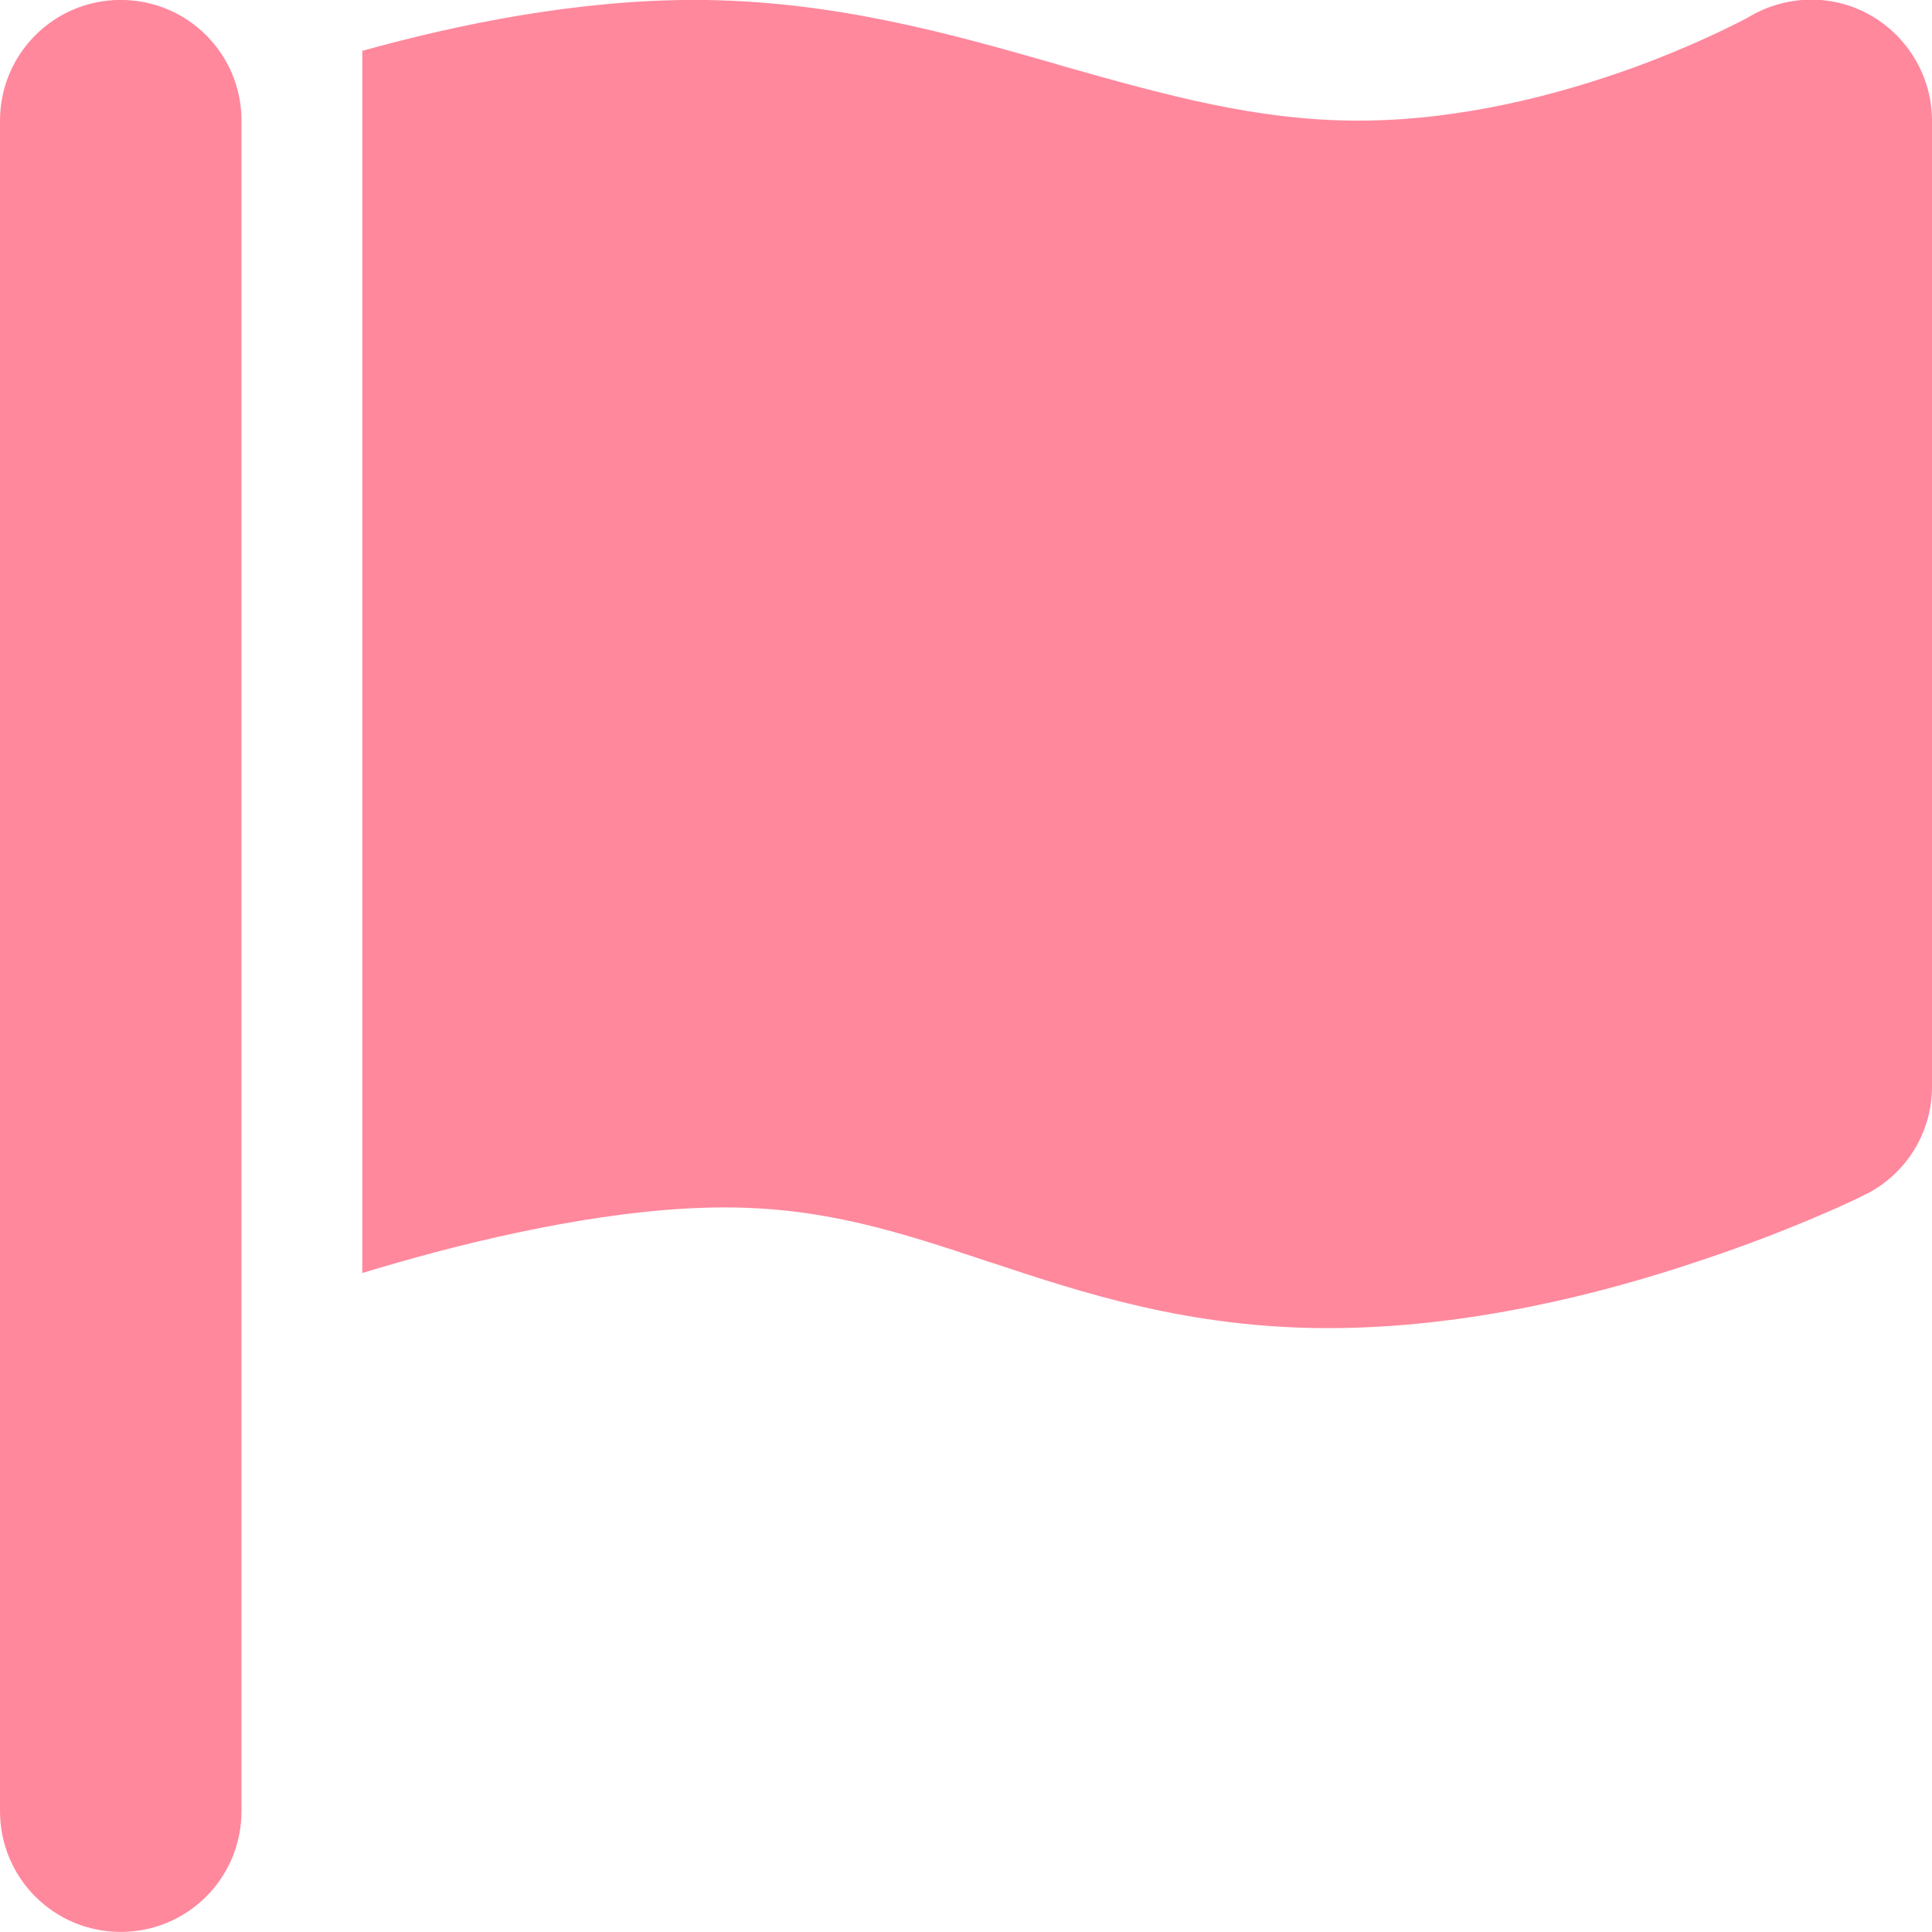 <svg width="25" height="25" viewBox="0 0 25 25" fill="none" xmlns="http://www.w3.org/2000/svg">
<g clip-path="url(#clip0_54_1430)">
<path d="M3.125 1.561V23.436C3.125 24.301 2.427 24.999 1.562 24.999C0.698 24.999 0 24.301 0 23.436V1.561C0 0.697 0.698 -0.001 1.562 -0.001C2.427 -0.001 3.125 0.697 3.125 1.561ZM5.117 16.346C4.971 16.39 4.824 16.43 4.688 16.473V0.658C5.933 0.311 7.471 -0.001 8.984 -0.001C10.767 -0.001 12.319 0.443 13.652 0.824L13.716 0.844C15.107 1.239 16.274 1.561 17.578 1.561C18.887 1.561 20.161 1.229 21.143 0.873C21.626 0.697 22.017 0.521 22.285 0.394C22.417 0.331 22.52 0.277 22.588 0.243C22.622 0.223 22.642 0.214 22.656 0.204L22.666 0.199C23.149 -0.074 23.745 -0.074 24.224 0.209C24.702 0.492 25 1.005 25 1.561V14.061C25 14.652 24.668 15.194 24.136 15.458L23.438 14.061C24.136 15.458 24.136 15.458 24.136 15.458H24.131L24.121 15.463L24.087 15.482C24.058 15.497 24.014 15.516 23.965 15.541C23.857 15.59 23.711 15.658 23.525 15.736C23.149 15.897 22.622 16.107 21.987 16.317C20.727 16.742 18.984 17.186 17.188 17.186C15.381 17.186 14.004 16.727 12.842 16.342L12.793 16.327C11.621 15.936 10.659 15.624 9.375 15.624C8.032 15.624 6.44 15.966 5.117 16.346Z" fill="#FF889D"/>
</g>
<defs>
<clipPath id="clip0_54_1430">
<rect width="25" height="25" fill="white"/>
</clipPath>
</defs>
</svg>

